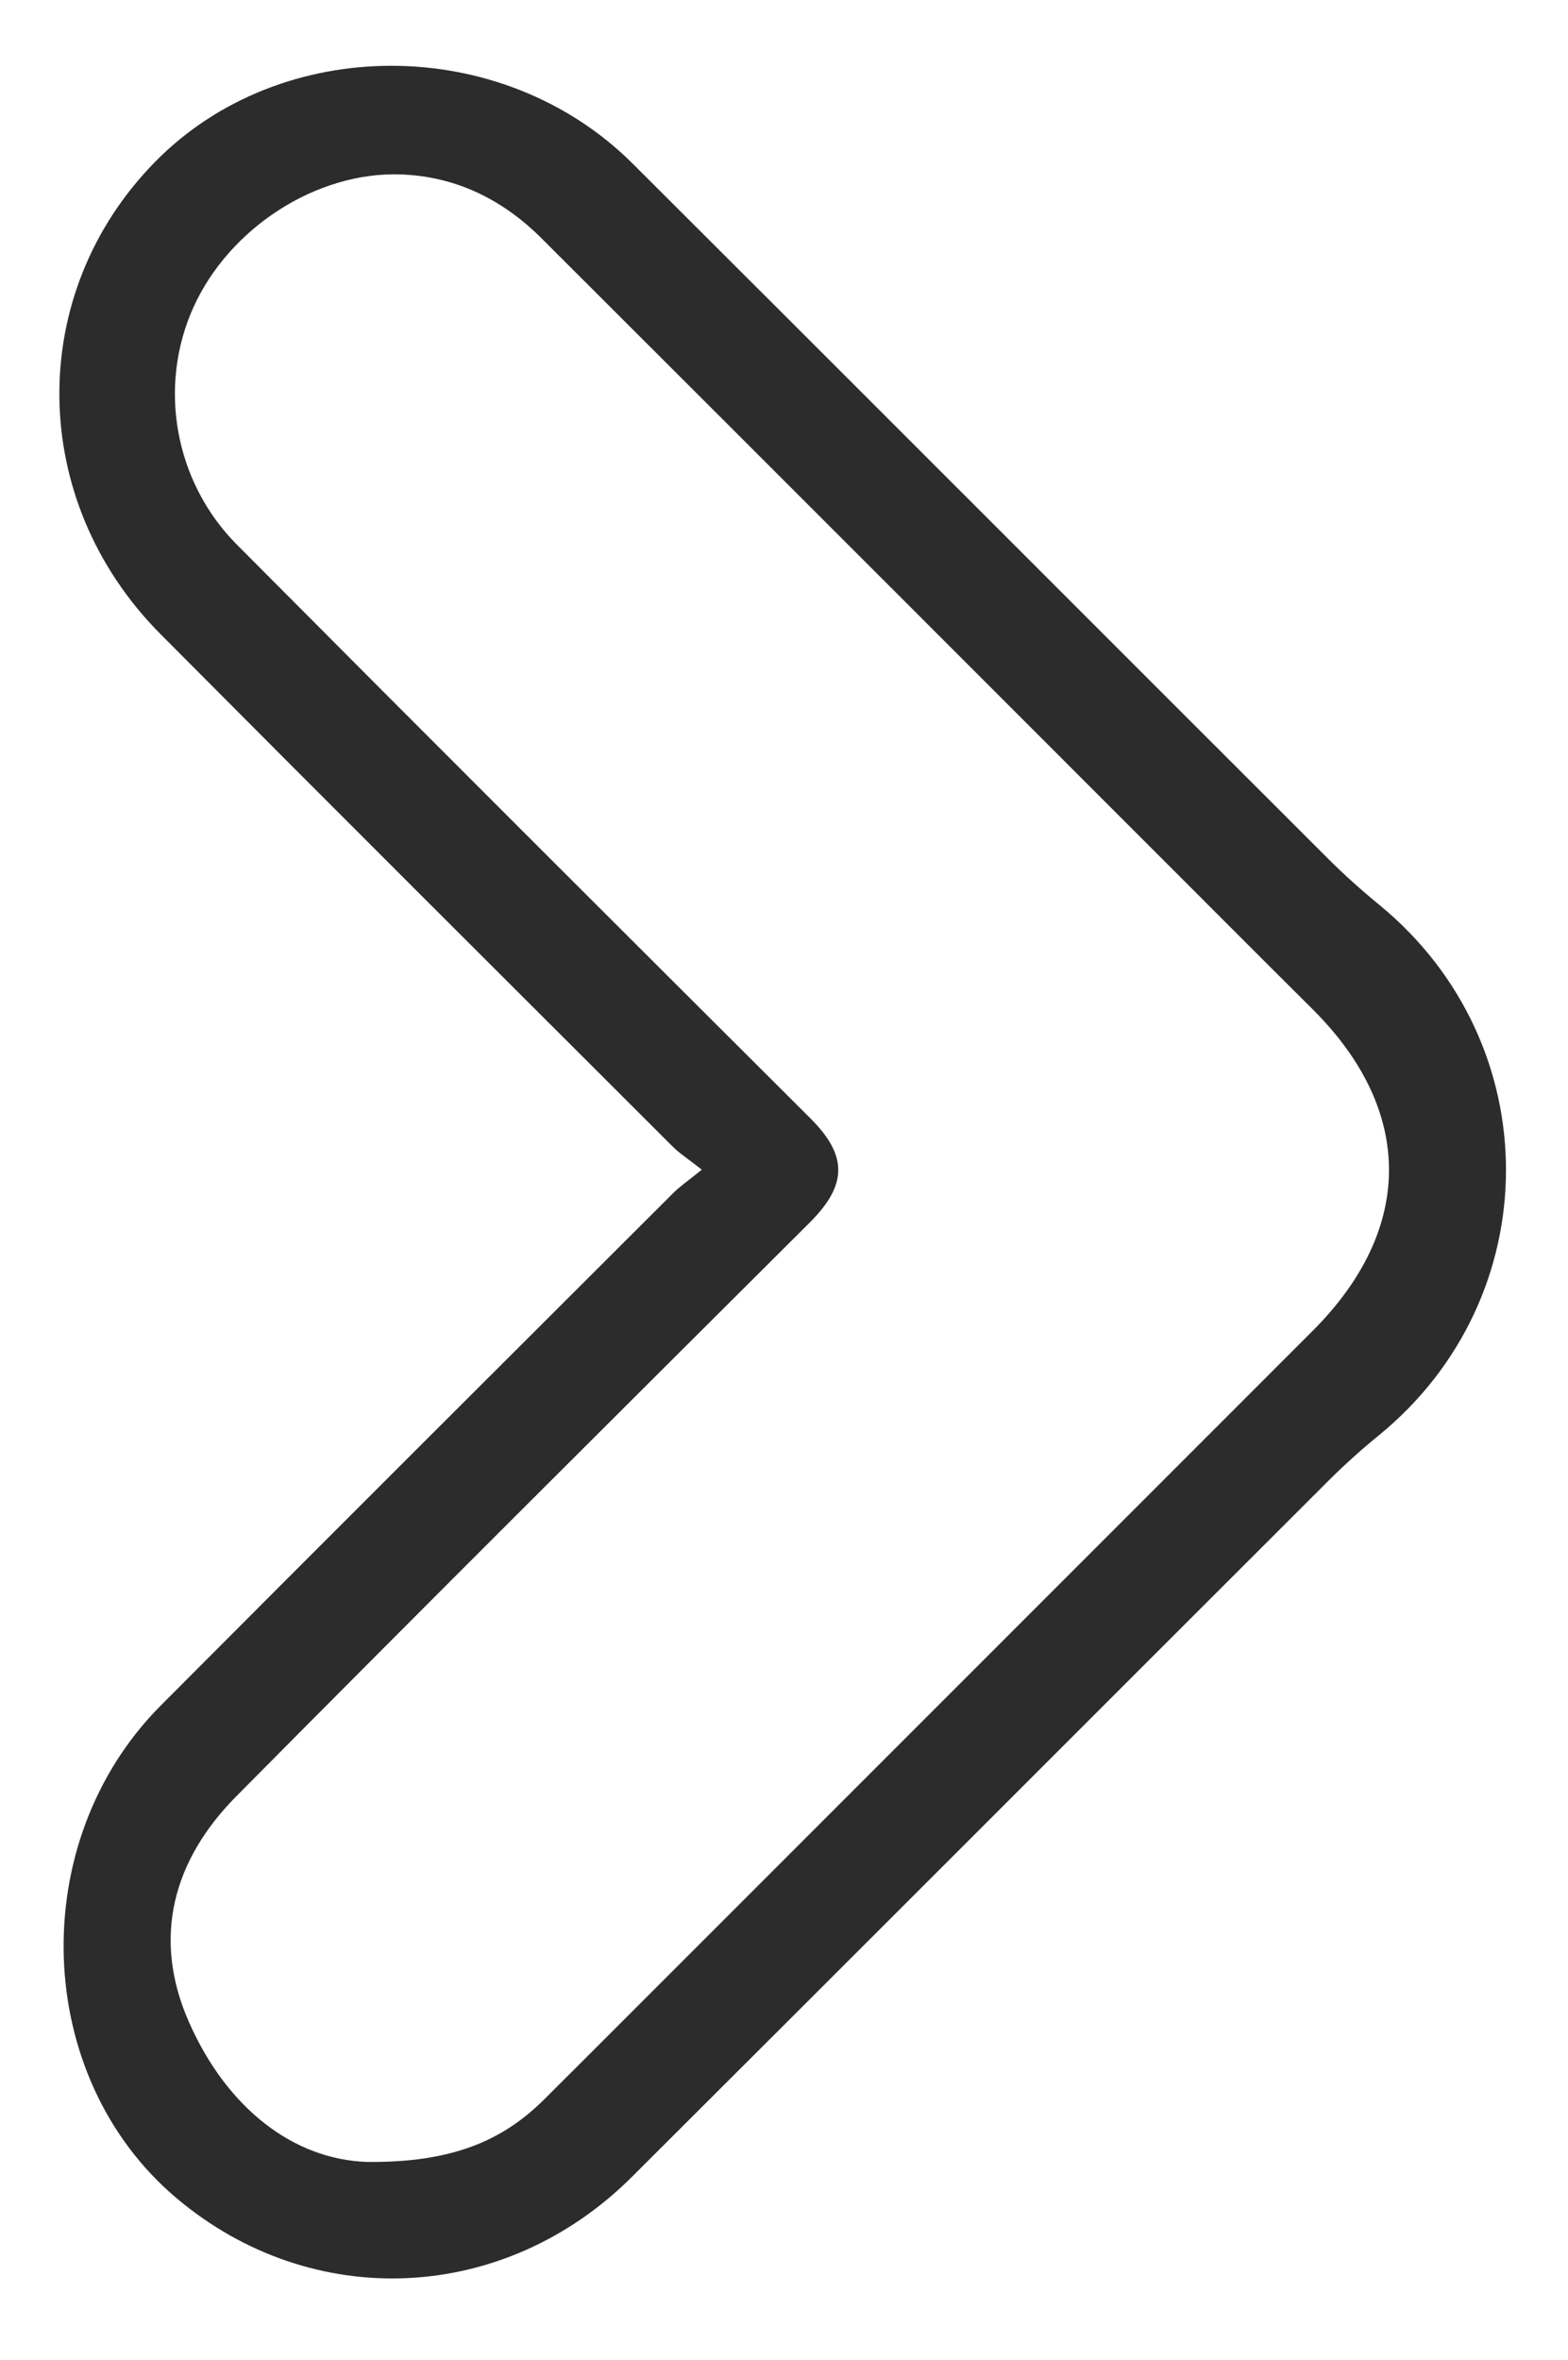 <?xml version="1.0" encoding="utf-8"?>
<!-- Generator: Adobe Illustrator 16.0.0, SVG Export Plug-In . SVG Version: 6.00 Build 0)  -->
<!DOCTYPE svg PUBLIC "-//W3C//DTD SVG 1.1//EN" "http://www.w3.org/Graphics/SVG/1.1/DTD/svg11.dtd">
<svg version="1.1" id="Layer_1" xmlns="http://www.w3.org/2000/svg" xmlns:xlink="http://www.w3.org/1999/xlink" x="0px" y="0px"
	 width="317.984px" height="478.476px" viewBox="0 0 317.984 478.476" enable-background="new 0 0 317.984 478.476"
	 xml:space="preserve">
<path fill-rule="evenodd" clip-rule="evenodd" fill="#2C2C2C" d="M142.329,237.158c-2.768-2.174-4.49-3.265-5.897-4.67
	c-34.656-34.612-69.351-69.187-103.884-103.92c-26.96-27.117-27.35-68.991-1.125-95.723c25.592-26.087,70.435-26.033,96.868,0.321
	c47.073,46.934,94.022,93.992,141.061,140.96c3.293,3.288,6.781,6.403,10.379,9.354c34.288,28.126,34.226,79.528-0.132,107.562
	c-3.477,2.836-6.841,5.844-10.016,9.014c-47.159,47.084-94.235,94.25-141.421,141.307c-25.86,25.79-64.856,27.528-92.367,4.322
	c-29.16-24.598-30.742-72.23-3.173-99.903c34.569-34.698,69.251-69.285,103.912-103.893
	C137.93,240.494,139.598,239.371,142.329,237.158z M74.493,438.345c17.02,0.15,27.322-4.178,35.888-12.699
	c7.087-7.051,14.146-14.129,21.215-21.197c44.886-44.884,89.782-89.758,134.652-134.658c20.535-20.548,20.571-44.479,0.16-64.947
	c-2.823-2.831-5.67-5.638-8.497-8.465c-49.36-49.366-98.695-98.758-148.105-148.074c-7.804-7.789-17.248-12.512-28.426-12.934
	c-17.147-0.648-34.908,10.832-42.186,27.012c-7.164,15.926-3.875,35.258,8.86,48.064c38.652,38.867,77.459,77.582,116.275,116.286
	c7.606,7.584,7.553,13.502-0.145,21.174c-38.825,38.695-77.683,77.359-116.262,116.299c-12.845,12.966-17.152,28.717-9.579,45.839
	C46.067,427.505,59.545,437.867,74.493,438.345z"/>
</svg>
